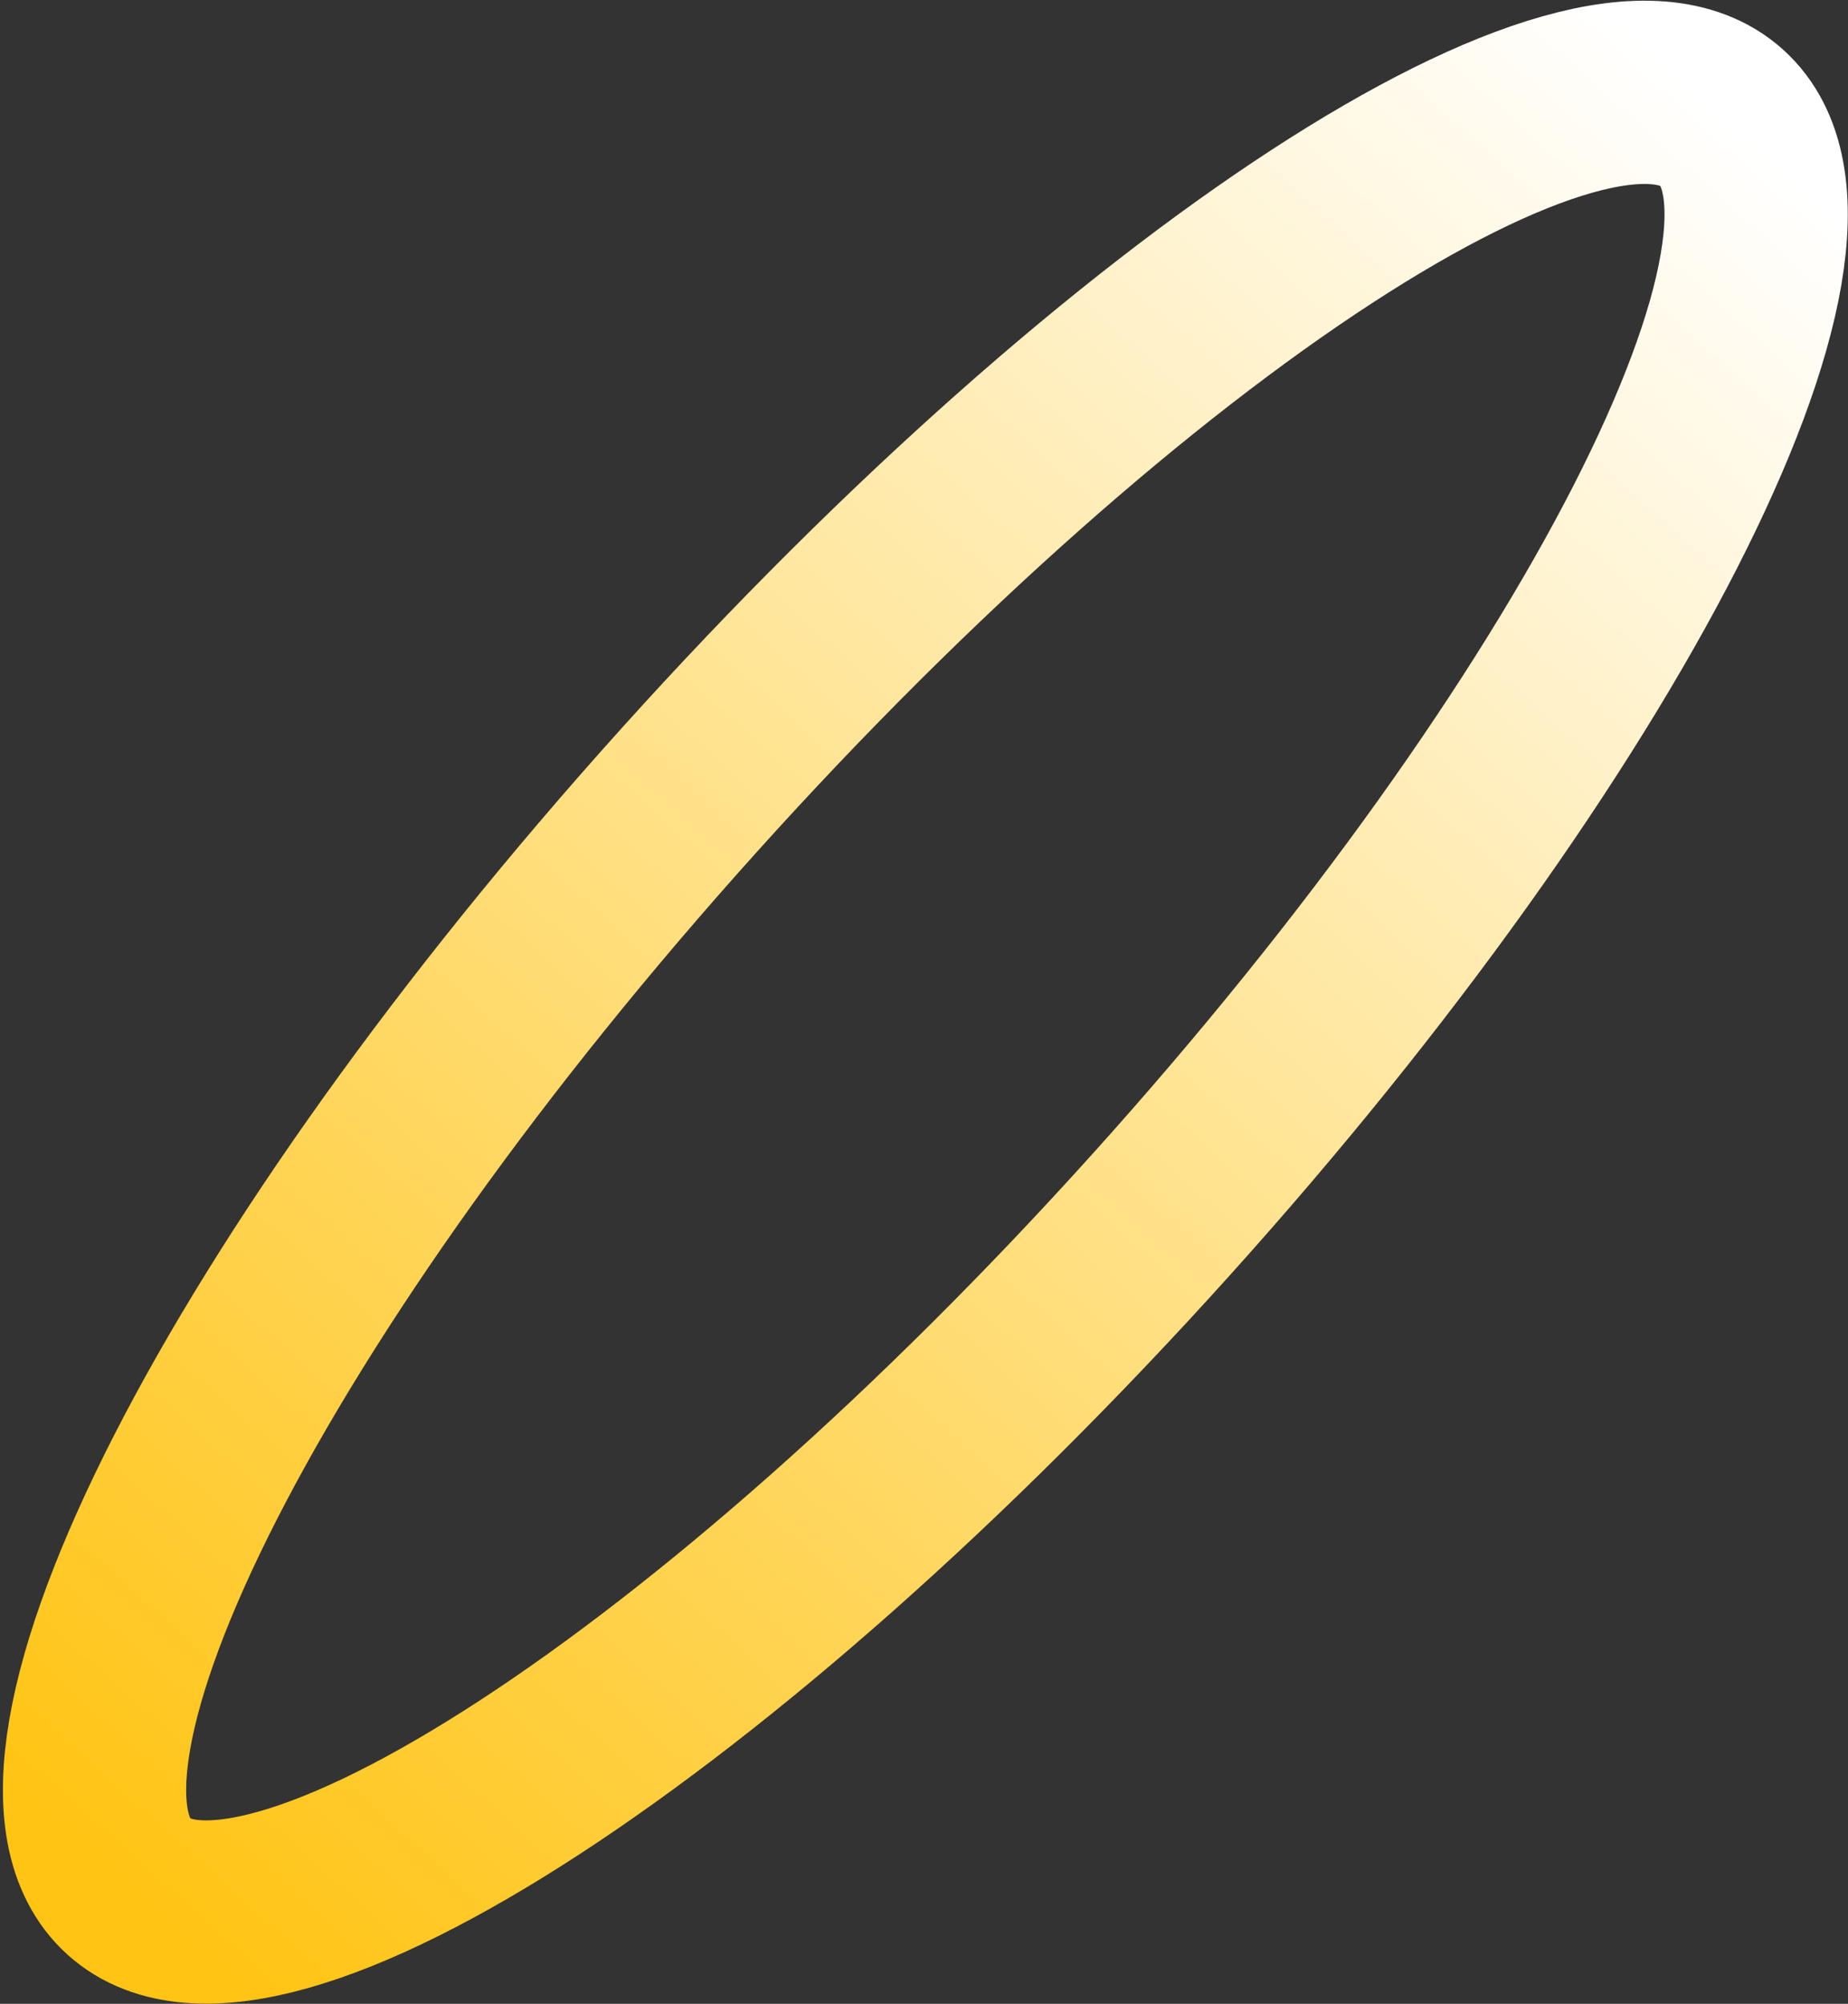 <?xml version="1.0" encoding="UTF-8"?> <svg xmlns="http://www.w3.org/2000/svg" width="605" height="656" viewBox="0 0 605 656" fill="none"><rect x="0" y="0" width="605" height="656" fill="#333333" stroke="none"/> <path d="M42.216 617.651C84.862 656.05 236.163 557.536 380.157 397.615C524.15 237.694 606.309 76.924 563.663 38.526C521.018 0.128 369.717 98.642 225.723 258.563C81.73 418.484 -0.429 579.253 42.216 617.651Z" stroke="url(#paint0_linear_2_1565)" stroke-width="60"></path> <defs> <linearGradient id="paint0_linear_2_1565" x1="564.015" y1="38.51" x2="42.568" y2="617.635" gradientUnits="userSpaceOnUse"> <stop stop-color="white"></stop> <stop offset="1" stop-color="#FFC414"></stop> </linearGradient> </defs> </svg> 